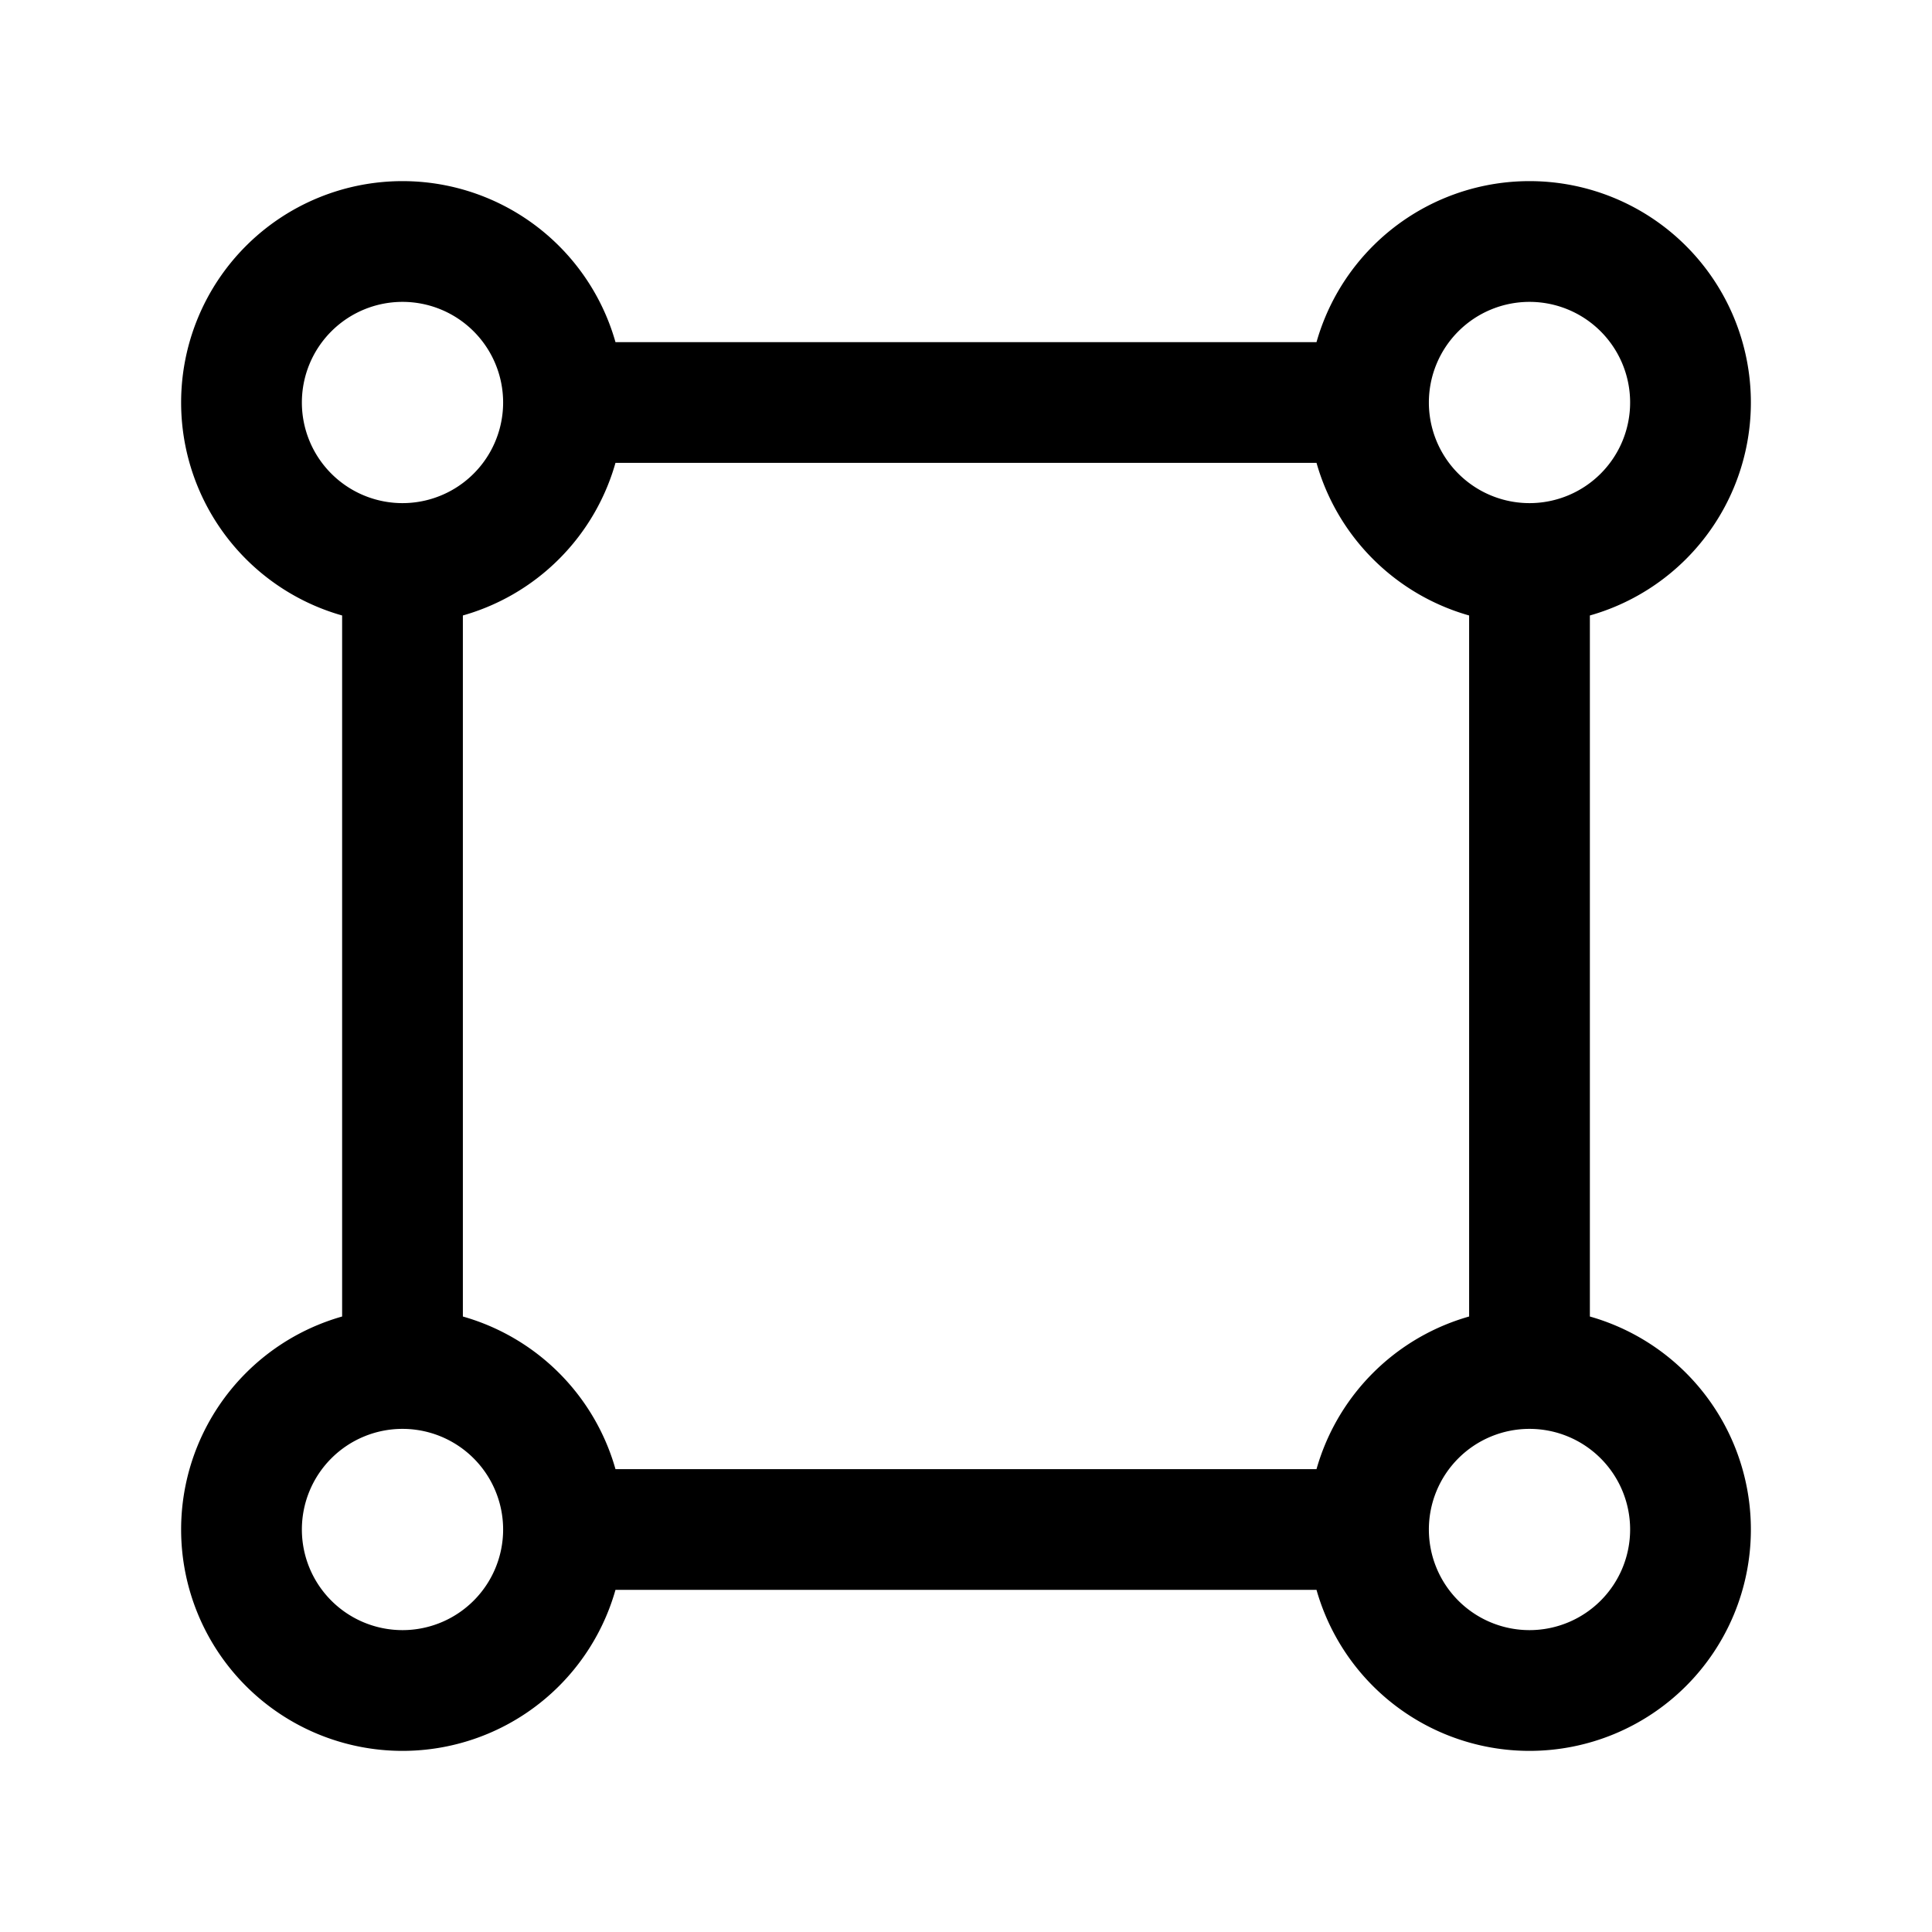 <?xml version="1.0" encoding="utf-8"?>
<!-- Generator: www.svgicons.com -->
<svg xmlns="http://www.w3.org/2000/svg" width="800" height="800" viewBox="0 0 24 24">
<path fill="none" stroke="currentColor" stroke-linecap="round" stroke-linejoin="round" stroke-width="1.5" d="M5 17V7m0 10a2 2 0 1 0 2 2m-2-2a2 2 0 0 1 2 2M5 7a2 2 0 0 0 2-2M5 7a2 2 0 1 1 2-2m0 0h10m0 0a2 2 0 0 0 2 2m-2-2a2 2 0 1 1 2 2m0 0v10m0 0a2 2 0 0 0-2 2m2-2a2 2 0 1 1-2 2M7 19h10"/>
</svg>